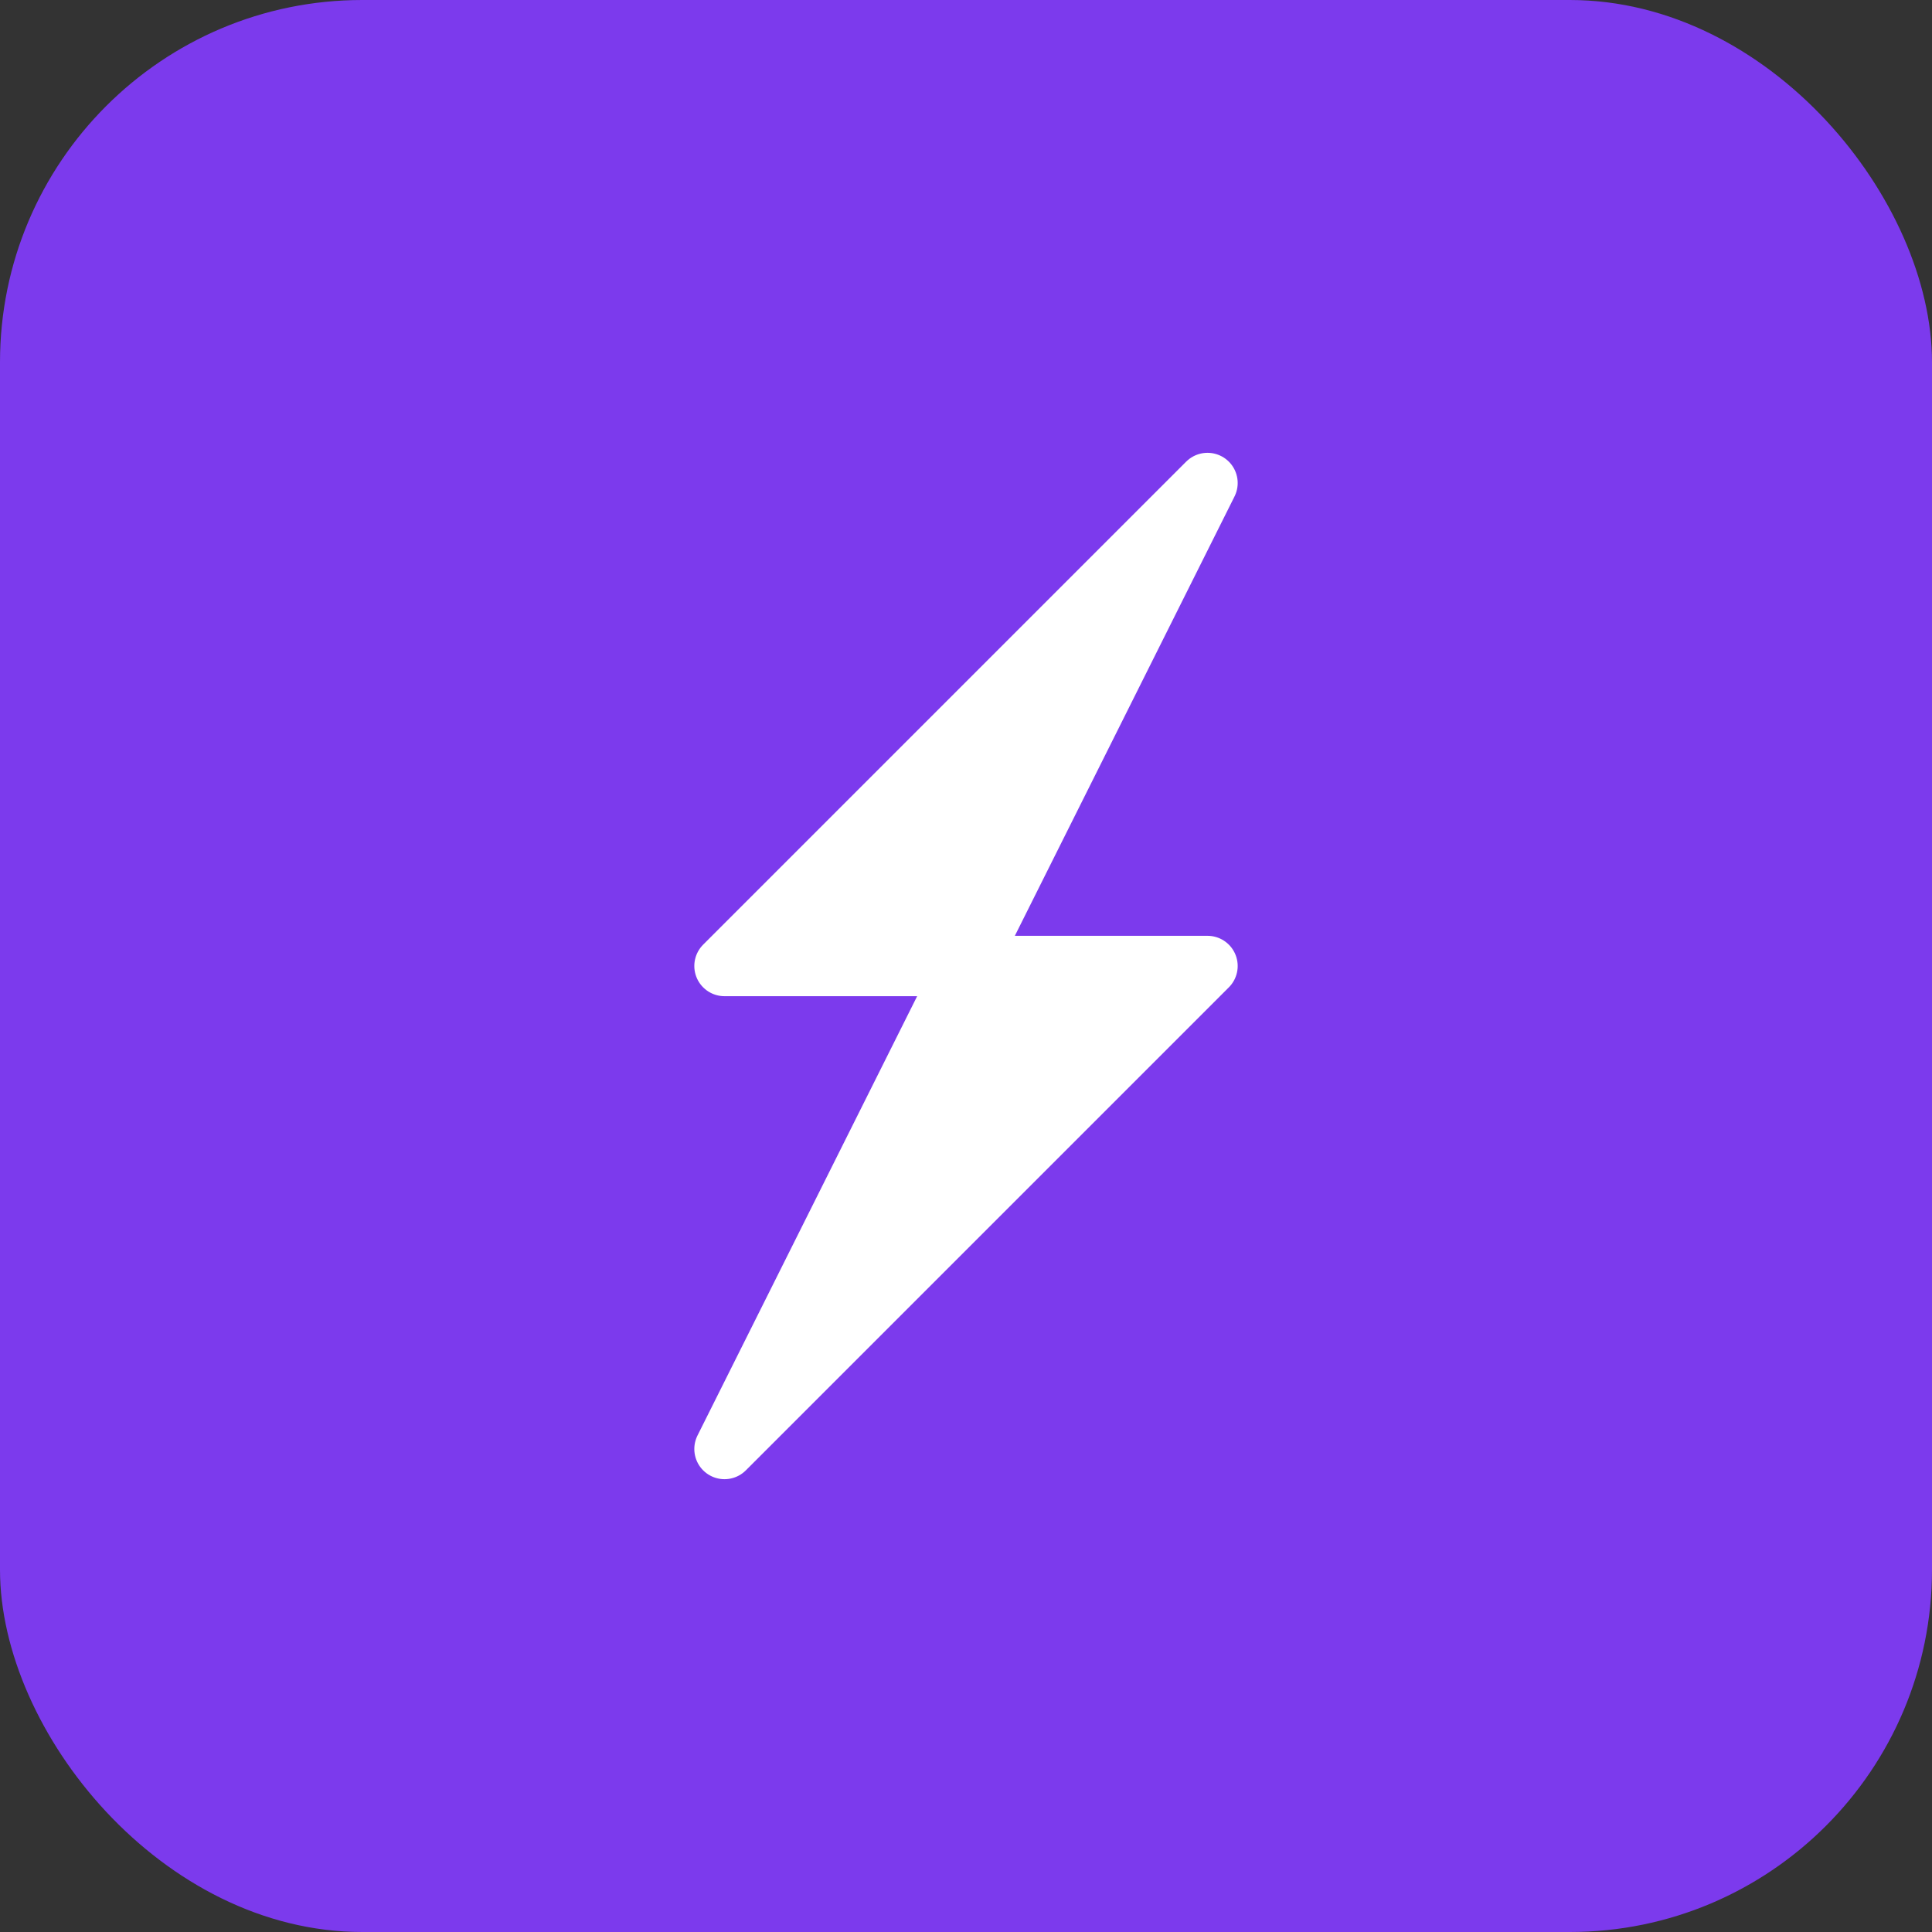 <svg width="32" height="32" viewBox="0 0 32 32" fill="none" xmlns="http://www.w3.org/2000/svg">
  <rect x="0" y="0" width="32" height="32" fill="#333333" stroke="none"/>
  <rect width="32" height="32" rx="6" fill="#7C3AED"/>
  <path d="M20 8L12 16H16L12 24L20 16H16L20 8Z" fill="white" stroke="white" stroke-width="1" stroke-linecap="round" stroke-linejoin="round"/>
</svg>